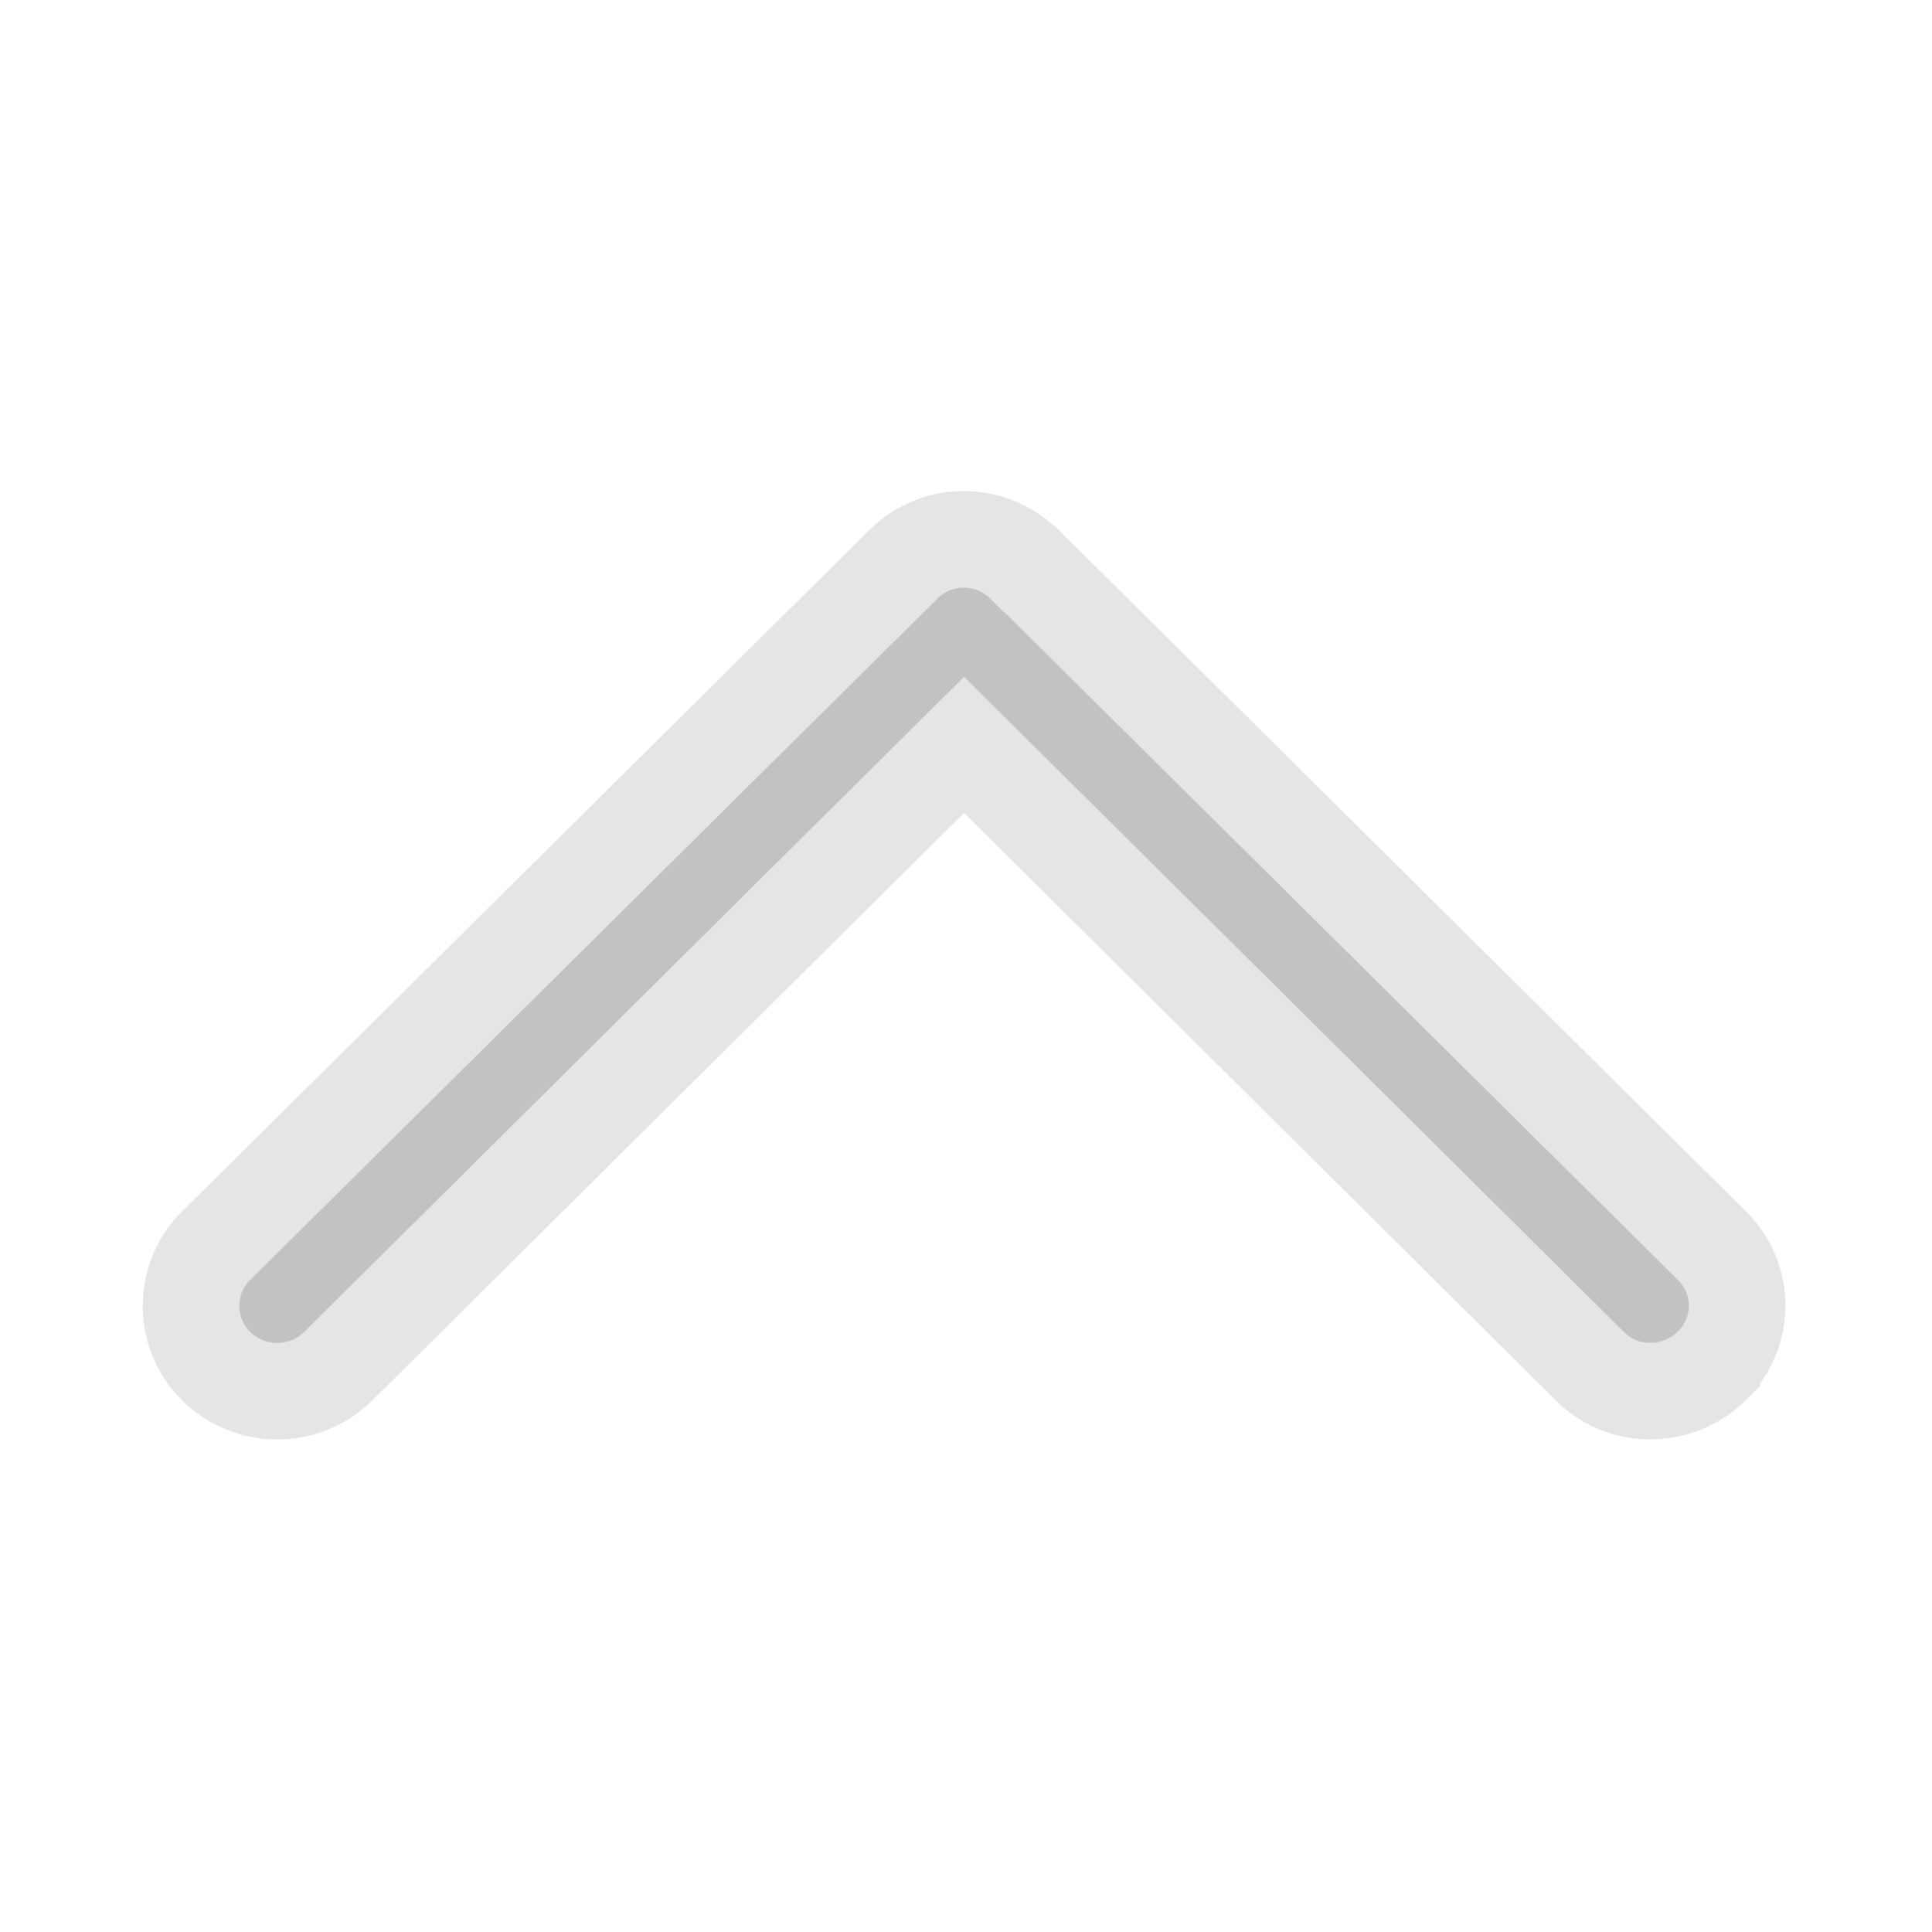 <svg xmlns="http://www.w3.org/2000/svg" width="20" height="20" viewBox="0 0 20 20">
  <defs>
    <style>
      .cls-1 {
        fill: #c2c2c2;
        stroke: #e5e5e5;
        stroke-width: 1px;
        fill-rule: evenodd;
      }
    </style>
  </defs>
  <path id="箭头_1" data-name="箭头 1" class="cls-1" d="M1801.09,84.9a0.871,0.871,0,0,1-.63-0.256l-6.48-6.433-6.48,6.433a0.9,0.9,0,0,1-1.26,0,0.877,0.877,0,0,1,0-1.251l7.11-7.049a0.886,0.886,0,0,1,1.25-.005c0.01,0,.01,0,0.01.005l7.11,7.049a0.871,0.871,0,0,1,0,1.246V84.64A0.905,0.905,0,0,1,1801.09,84.9Z" transform="translate(-1784 -70.5)"/>
</svg>
